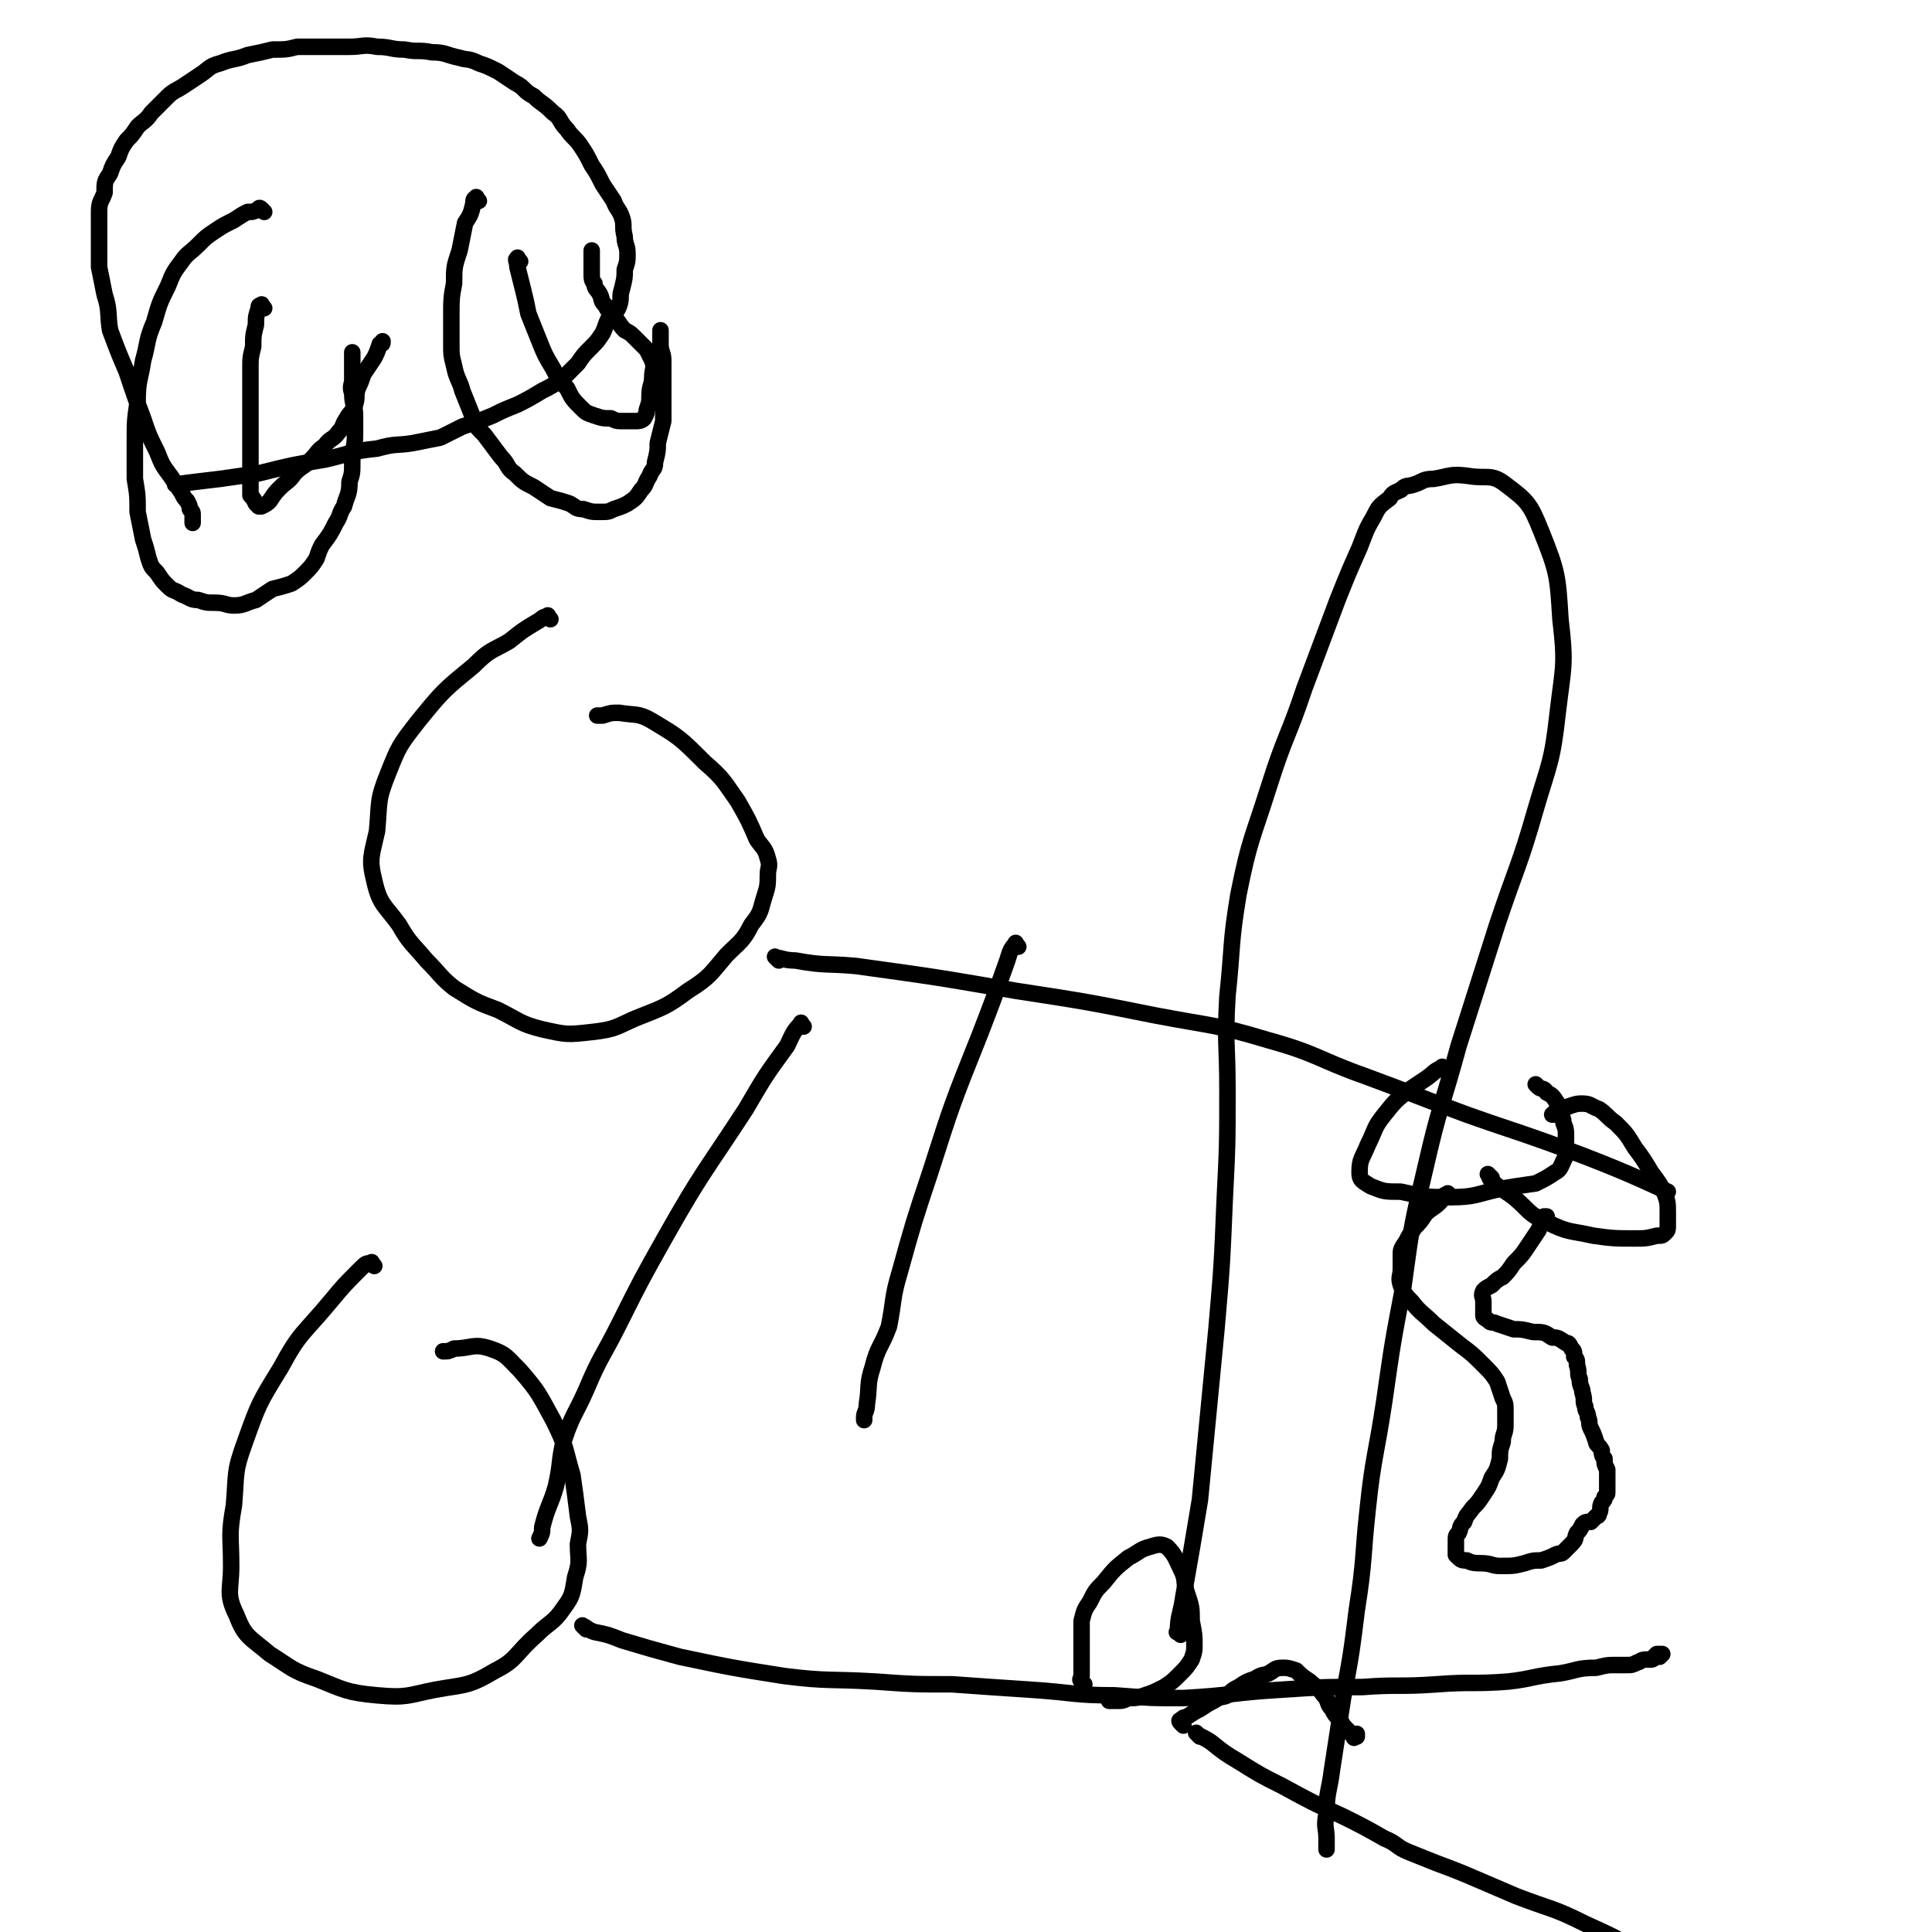 <svg viewBox='0 0 702 702' version='1.1' xmlns='http://www.w3.org/2000/svg' xmlns:xlink='http://www.w3.org/1999/xlink'><g fill='none' stroke='#000000' stroke-width='6' stroke-linecap='round' stroke-linejoin='round'><path d='M200,225c-1,-1 -1,-2 -1,-1 -2,0 -2,1 -4,2 -5,3 -5,3 -10,7 -7,4 -7,3 -13,9 -11,9 -11,9 -20,20 -7,9 -7,9 -11,19 -4,10 -3,10 -4,21 -2,9 -3,10 -1,18 2,9 4,9 9,16 4,7 5,7 10,13 5,5 5,6 10,10 8,5 8,5 16,8 8,4 8,5 16,7 9,2 9,2 18,1 9,-1 9,-2 16,-5 10,-4 11,-4 19,-10 8,-5 8,-6 14,-13 5,-5 6,-5 9,-11 4,-5 3,-5 5,-11 1,-3 1,-4 1,-7 0,-3 1,-3 0,-6 -1,-4 -2,-4 -4,-7 -3,-7 -3,-7 -7,-14 -5,-7 -5,-8 -12,-14 -9,-9 -9,-9 -19,-15 -5,-3 -6,-2 -12,-3 -3,0 -3,0 -6,1 -1,0 -2,0 -2,0 '/><path d='M283,349c-1,-1 -2,-2 -1,-1 2,0 3,1 7,1 11,2 11,1 22,2 29,4 29,4 58,9 26,4 26,4 51,9 21,4 21,3 41,9 18,5 18,7 35,13 19,7 18,7 37,14 14,5 15,5 29,10 22,8 31,12 44,18 '/><path d='M525,389c-1,-1 -1,-2 -1,-1 -3,1 -3,2 -6,4 -3,2 -3,2 -6,4 -5,4 -5,4 -9,9 -4,5 -3,5 -6,11 -2,5 -3,5 -3,10 0,3 1,3 4,5 5,2 5,2 11,2 9,2 9,2 18,2 9,0 9,-1 18,-3 6,-1 6,-1 13,-2 4,-2 4,-2 7,-4 2,-1 2,-2 3,-4 1,-2 1,-2 1,-5 0,-2 0,-2 0,-5 0,-3 -1,-3 -1,-5 -1,-3 -1,-3 -2,-6 -2,-3 -2,-3 -4,-4 -1,-2 -2,-1 -3,-2 -1,-1 -1,-1 -1,-1 '/><path d='M542,428c-1,-1 -2,-2 -1,-1 0,0 0,1 1,2 3,3 4,3 8,6 6,5 5,6 12,9 8,4 8,3 17,5 7,1 8,1 15,1 4,0 4,0 8,-1 2,0 2,0 3,-1 1,-1 1,-1 1,-3 0,-2 0,-2 0,-4 0,-4 0,-4 -1,-7 -2,-4 -2,-4 -5,-8 -3,-5 -3,-5 -6,-9 -3,-5 -3,-5 -7,-9 -3,-2 -3,-3 -6,-5 -3,-1 -3,-2 -6,-2 -2,0 -2,0 -5,1 -2,1 -2,1 -5,2 0,1 0,1 -1,1 '/><path d='M527,435c-1,-1 -1,-2 -1,-1 -2,0 -1,1 -3,3 -2,2 -3,2 -5,4 -2,3 -2,3 -4,5 -2,3 -2,3 -3,5 -2,3 -2,3 -2,5 0,2 0,2 0,5 0,3 -1,3 0,6 1,3 2,4 4,6 3,4 4,4 8,8 5,4 5,4 10,8 4,3 4,3 8,7 3,3 3,3 5,6 1,3 1,3 2,6 1,2 1,2 1,5 0,2 0,2 0,5 0,3 -1,3 -1,6 -1,3 -1,3 -1,6 -1,4 -1,4 -3,7 -1,3 -1,3 -3,6 -2,3 -2,3 -4,5 -2,3 -2,2 -3,5 -2,2 -1,2 -2,4 -1,1 -1,1 -1,3 0,1 0,1 0,3 0,1 0,1 0,2 2,2 2,2 4,2 2,1 3,1 5,1 4,0 4,1 7,1 5,0 5,0 9,-1 3,-1 3,-1 6,-1 3,-1 3,-1 5,-2 2,-1 2,0 3,-1 2,-2 2,-2 3,-3 2,-2 1,-2 2,-4 1,-1 1,-1 2,-3 1,-1 1,-1 3,-1 1,-1 1,-1 2,-2 1,0 1,-1 1,-1 1,-2 0,-2 1,-4 1,-1 1,-1 1,-2 1,-1 1,-1 1,-2 0,-1 0,-1 0,-2 0,-1 0,-1 0,-2 0,-1 0,-1 0,-1 0,-1 0,-1 0,-1 0,-1 0,-1 0,-1 0,-1 0,-1 0,-1 -1,-2 -1,-2 -1,-4 -1,-1 -1,-2 -1,-3 -1,-2 -2,-2 -2,-3 -1,-3 -1,-3 -2,-5 -1,-2 0,-2 -1,-4 0,-2 -1,-2 -1,-4 -1,-2 0,-2 -1,-5 0,-2 -1,-2 -1,-5 -1,-2 0,-2 -1,-5 0,-2 0,-2 -1,-3 0,-2 0,-2 -1,-3 -1,-2 -1,-2 -2,-2 -3,-2 -3,-2 -5,-2 -3,-2 -3,-2 -7,-2 -4,-1 -4,-1 -7,-1 -3,-1 -3,-1 -6,-2 -2,-1 -2,0 -3,-1 -1,-1 -2,-1 -2,-2 0,-1 0,-1 0,-2 0,-2 0,-2 0,-3 0,-2 -1,-2 0,-4 1,-1 1,-1 3,-2 2,-2 2,-2 4,-3 2,-2 2,-2 4,-5 3,-3 3,-3 5,-6 2,-3 2,-3 4,-6 1,-2 1,-3 2,-5 1,0 1,0 1,0 '/><path d='M292,373c-1,-1 -1,-2 -1,-1 -3,3 -3,4 -5,8 -8,11 -8,11 -15,23 -15,23 -16,23 -29,46 -9,16 -9,16 -17,32 -6,12 -7,12 -12,24 -4,9 -5,9 -8,18 -2,8 -1,8 -3,17 -2,7 -3,7 -5,15 0,2 0,2 -1,4 '/><path d='M370,344c-1,-1 -1,-2 -1,-1 -2,2 -2,3 -3,6 -5,14 -5,14 -10,27 -10,25 -10,25 -18,50 -6,18 -6,18 -11,36 -3,10 -2,10 -4,20 -3,8 -4,7 -6,15 -2,6 -1,7 -2,13 0,3 -1,3 -1,5 0,1 0,1 0,1 '/><path d='M136,460c-1,-1 -1,-2 -1,-1 -2,0 -2,0 -4,2 -6,6 -6,6 -11,12 -10,12 -11,11 -18,24 -8,13 -8,13 -13,27 -4,11 -3,11 -4,23 -2,11 -1,11 -1,22 0,9 -2,10 2,18 3,8 5,8 12,14 8,5 8,6 17,9 10,4 11,5 22,6 11,1 11,0 21,-2 11,-2 12,-1 22,-7 8,-4 7,-6 15,-13 5,-5 6,-4 10,-10 3,-4 3,-5 4,-11 2,-6 1,-6 1,-12 1,-5 1,-5 0,-10 -1,-8 -1,-8 -2,-15 -3,-10 -2,-10 -7,-20 -5,-9 -5,-10 -12,-18 -5,-5 -5,-6 -11,-8 -6,-2 -7,0 -13,0 -2,1 -2,1 -4,1 '/><path d='M213,592c-1,-1 -2,-2 -1,-1 1,0 1,1 4,2 5,1 5,1 10,3 10,3 10,3 21,6 19,4 19,4 38,7 16,2 16,1 33,2 14,1 14,1 28,1 14,1 14,1 29,2 15,1 15,2 30,2 13,1 13,1 25,1 18,-1 18,-2 35,-3 15,-1 15,-1 30,-1 13,-1 13,0 27,-1 13,-1 13,0 26,-1 9,-1 9,-2 19,-3 6,-1 6,-2 13,-2 4,-1 4,-1 7,-1 2,0 2,0 4,0 2,0 2,0 4,-1 1,0 1,-1 3,-1 1,0 1,0 2,0 1,0 1,-1 1,-1 1,-1 1,-1 1,-1 1,0 1,0 2,0 0,0 -1,1 -1,1 '/><path d='M436,631c-1,-1 -2,-2 -1,-1 1,1 2,1 5,3 5,4 5,4 10,7 8,5 8,5 16,9 11,6 11,6 22,11 8,4 8,4 15,8 5,2 4,3 9,5 5,2 5,2 10,4 8,3 8,3 15,6 7,3 7,3 14,6 13,5 13,4 25,10 11,5 11,5 21,11 7,4 6,5 13,10 12,6 17,8 24,12 '/><path d='M394,612c-1,-1 -1,-1 -1,-1 -1,-1 0,-1 0,-2 0,-3 0,-3 0,-6 0,-4 0,-4 0,-7 0,-4 0,-4 0,-7 1,-4 1,-4 3,-7 2,-4 2,-4 5,-7 4,-5 4,-5 9,-9 4,-2 4,-3 8,-4 3,-1 4,-1 6,0 3,3 3,4 5,8 2,4 1,4 2,8 2,6 2,6 2,11 1,5 1,5 1,9 0,2 0,2 -1,5 -2,3 -2,3 -4,5 -3,3 -3,3 -6,5 -4,2 -4,2 -7,3 -3,1 -3,1 -6,1 -2,1 -2,1 -4,1 -1,0 -1,0 -2,0 -1,0 -1,0 -1,0 '/><path d='M430,627c-1,-1 -1,-1 -1,-1 -1,-1 0,-1 0,-1 1,-1 1,-1 2,-1 3,-2 3,-2 5,-3 3,-2 3,-2 5,-3 3,-2 3,-1 5,-2 2,-2 2,-2 4,-3 3,-2 3,-2 6,-3 3,-2 3,-1 5,-2 2,-1 2,-2 5,-2 2,0 2,0 5,1 2,2 2,2 5,4 2,2 3,2 5,5 2,2 1,3 3,5 1,2 1,2 3,4 1,2 1,2 3,4 1,1 1,1 2,2 0,0 0,1 0,0 1,0 1,0 1,0 0,-1 0,-1 0,-1 '/><path d='M429,594c-1,-1 -2,-1 -1,-1 0,-6 1,-6 2,-13 3,-17 3,-17 6,-35 3,-31 3,-31 6,-62 2,-23 2,-23 3,-47 1,-20 1,-20 1,-40 0,-17 -1,-17 0,-34 2,-19 1,-19 4,-37 4,-20 5,-20 11,-39 6,-19 7,-18 13,-36 6,-16 6,-16 12,-32 4,-10 4,-10 8,-19 2,-5 2,-6 5,-11 2,-4 2,-4 6,-7 1,-2 2,-2 4,-3 2,-2 2,-1 5,-2 3,-1 3,-2 7,-2 6,-1 6,-2 13,-1 6,1 8,-1 13,3 8,6 9,7 13,17 6,15 6,16 7,32 2,17 1,17 -1,34 -2,18 -3,18 -8,35 -6,21 -7,21 -14,42 -7,22 -7,22 -14,44 -6,22 -7,22 -12,44 -5,21 -5,21 -8,43 -4,21 -4,21 -7,42 -3,20 -4,20 -6,39 -2,18 -1,18 -4,37 -2,16 -2,16 -5,32 -2,13 -2,13 -4,26 -1,8 -2,8 -2,16 -1,5 0,5 0,9 0,2 0,2 0,4 0,0 0,-1 0,-1 0,1 0,1 0,1 '/><path d='M65,177c-1,-1 -2,-1 -1,-1 7,-1 8,-1 16,-2 7,-1 7,-1 14,-2 12,-3 12,-3 24,-5 9,-2 9,-3 19,-4 7,-2 7,-1 13,-2 5,-1 5,-1 10,-2 4,-2 4,-2 8,-4 6,-2 6,-2 11,-4 4,-2 4,-2 9,-4 4,-2 4,-2 9,-5 4,-2 4,-2 8,-5 2,-2 2,-2 5,-5 2,-3 2,-3 5,-6 2,-2 2,-2 4,-5 1,-2 1,-3 2,-5 2,-3 3,-2 4,-5 1,-3 0,-3 1,-6 1,-4 1,-4 1,-7 1,-3 1,-3 1,-6 0,-3 -1,-3 -1,-6 -1,-4 0,-4 -1,-7 -1,-3 -2,-3 -3,-6 -2,-3 -2,-3 -4,-6 -2,-4 -2,-4 -4,-7 -2,-4 -2,-4 -4,-7 -2,-3 -3,-3 -5,-6 -3,-3 -2,-4 -5,-6 -4,-4 -4,-3 -7,-6 -4,-2 -3,-3 -7,-5 -3,-2 -3,-2 -6,-4 -4,-2 -4,-2 -7,-3 -4,-2 -4,-1 -7,-2 -5,-1 -5,-2 -10,-2 -5,-1 -5,0 -10,-1 -5,0 -5,-1 -10,-1 -5,-1 -5,0 -10,0 -4,0 -4,0 -9,0 -5,0 -5,0 -10,0 -4,1 -4,1 -9,1 -4,1 -4,1 -9,2 -5,2 -5,1 -10,3 -4,1 -4,2 -7,4 -3,2 -3,2 -6,4 -3,2 -4,2 -6,4 -3,3 -3,3 -6,6 -2,3 -3,3 -5,5 -2,3 -2,3 -4,5 -2,3 -2,3 -3,6 -2,3 -2,3 -3,6 -2,3 -2,3 -2,7 -1,3 -2,3 -2,7 0,3 0,3 0,7 0,3 0,3 0,6 0,4 0,4 0,7 1,5 1,5 2,10 2,6 1,7 2,13 3,8 3,8 6,15 3,9 3,9 6,17 2,6 2,6 5,12 2,5 2,5 5,9 2,3 2,3 4,6 1,2 1,2 2,3 1,2 1,2 1,3 1,1 1,1 1,2 0,2 0,2 0,3 '/><path d='M96,77c-1,-1 -1,-1 -1,-1 -1,-1 -1,0 -1,0 -2,1 -2,1 -4,1 -2,1 -2,1 -5,3 -4,2 -4,2 -7,4 -3,2 -3,2 -6,5 -3,3 -4,3 -6,6 -3,4 -3,4 -5,9 -3,6 -3,6 -5,13 -3,7 -2,7 -4,14 -1,7 -2,7 -2,15 -1,7 -1,7 -1,14 0,7 0,7 0,14 1,6 1,6 1,12 1,5 1,5 2,10 1,3 1,3 2,7 1,3 1,3 3,5 2,3 2,3 4,5 2,2 2,1 5,3 3,1 3,2 6,2 3,1 3,1 6,1 4,0 4,1 7,1 4,0 4,-1 8,-2 3,-2 3,-2 6,-4 4,-1 4,-1 7,-2 3,-2 3,-2 5,-4 2,-2 2,-2 4,-5 1,-3 1,-3 2,-5 3,-4 3,-4 5,-8 2,-3 1,-3 3,-6 1,-4 2,-4 2,-9 1,-3 1,-3 1,-7 0,-5 1,-5 1,-10 0,-3 0,-4 0,-7 0,-4 -1,-4 -1,-8 -1,-3 0,-3 0,-5 0,-3 0,-3 0,-6 0,-2 0,-2 0,-4 0,0 0,0 0,0 '/><path d='M96,112c-1,-1 -1,-2 -1,-1 -1,0 -1,0 -1,1 -1,3 -1,3 -1,6 -1,4 -1,4 -1,8 -1,4 -1,4 -1,8 0,6 0,6 0,12 0,5 0,5 0,10 0,4 0,4 0,7 0,4 0,4 0,7 0,3 0,3 0,6 0,2 0,2 0,4 1,1 1,1 2,3 0,0 0,0 1,1 0,0 1,0 1,0 2,-1 2,-1 3,-2 2,-3 2,-3 4,-5 2,-2 3,-2 5,-5 3,-3 3,-2 6,-5 3,-3 2,-3 5,-5 2,-3 3,-2 5,-5 2,-2 1,-2 3,-5 1,-2 2,-2 3,-5 1,-3 0,-3 1,-6 1,-2 1,-2 2,-5 2,-3 2,-3 4,-6 1,-2 1,-2 2,-5 1,0 1,0 1,-1 '/><path d='M174,73c-1,-1 -1,-2 -1,-1 -1,0 -1,1 -1,2 -1,4 -1,4 -3,7 -1,5 -1,5 -2,10 -2,6 -2,6 -2,12 -1,5 -1,6 -1,11 0,6 0,6 0,11 0,4 0,4 1,8 1,5 2,5 3,9 2,5 2,5 4,10 1,3 1,3 4,6 3,4 3,4 6,8 3,3 2,4 5,6 3,3 3,3 7,5 3,2 3,2 6,4 4,1 4,1 7,2 2,1 2,2 5,2 3,1 3,1 6,1 3,0 3,0 5,-1 3,-1 3,-1 5,-2 3,-2 3,-2 5,-5 2,-2 1,-2 3,-5 1,-3 2,-2 2,-5 1,-4 1,-4 1,-7 1,-4 1,-4 2,-8 0,-4 0,-4 0,-8 0,-4 0,-4 0,-7 0,-4 0,-4 0,-7 0,-3 -1,-3 -1,-6 0,-2 0,-2 0,-4 0,-1 0,-1 0,-1 '/><path d='M189,95c-1,-1 -1,-2 -1,-1 -1,0 0,1 0,3 1,4 1,4 2,8 1,4 1,4 2,9 2,5 2,5 4,10 2,5 2,5 5,10 2,4 2,4 5,7 2,4 2,4 5,7 2,2 2,2 5,3 3,1 3,1 6,1 2,1 2,1 5,1 2,0 2,0 4,0 1,0 2,0 3,-1 1,-2 1,-2 1,-3 1,-3 1,-3 1,-5 0,-4 1,-4 1,-7 0,-3 1,-3 0,-6 -1,-2 -1,-2 -2,-4 -2,-2 -2,-2 -4,-4 -2,-2 -2,-2 -4,-3 -2,-2 -2,-3 -4,-5 -2,-2 -2,-2 -3,-4 -2,-2 -1,-2 -2,-4 -1,-2 -2,-2 -2,-4 -1,-1 -1,-2 -1,-3 0,-3 0,-3 0,-5 0,-2 0,-2 0,-3 0,-1 0,-1 0,-1 '/></g>
</svg>